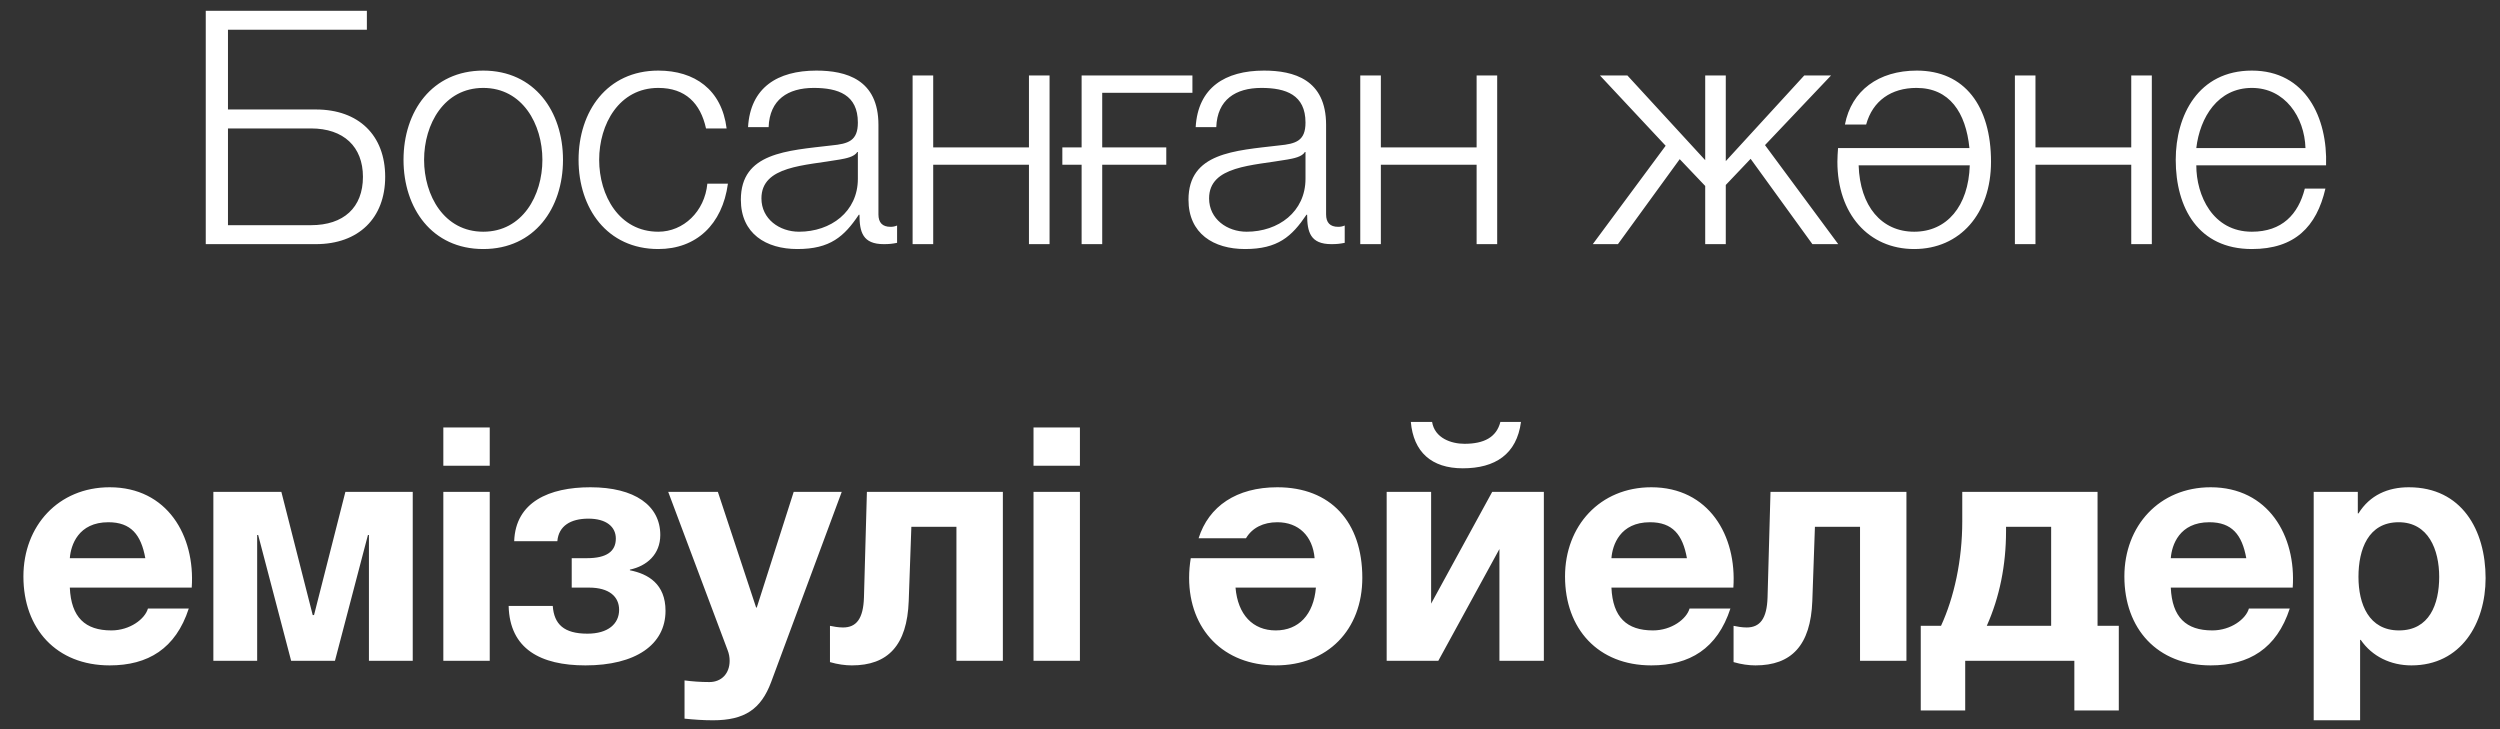 <?xml version="1.0" encoding="UTF-8"?> <svg xmlns="http://www.w3.org/2000/svg" width="96" height="28" viewBox="0 0 96 28" fill="none"><rect x="0" y="0" width="96" height="28" fill="#333333" stroke="none"/><path d="M14.791 6.79C14.791 8.371 13.774 9.375 12.13 9.375H7.901V0.414H14.088V1.142H8.754V4.204H12.13C13.774 4.204 14.791 5.196 14.791 6.79ZM13.937 6.79C13.937 5.635 13.197 4.932 11.942 4.932H8.754V8.647H11.942C13.197 8.647 13.937 7.969 13.937 6.79ZM18.557 2.711C20.527 2.711 21.619 4.28 21.619 6.137C21.619 7.995 20.527 9.563 18.557 9.563C16.586 9.563 15.495 7.995 15.495 6.137C15.495 4.28 16.586 2.711 18.557 2.711ZM18.557 3.376C17.051 3.376 16.285 4.769 16.285 6.137C16.285 7.505 17.051 8.898 18.557 8.898C20.063 8.898 20.828 7.505 20.828 6.137C20.828 4.769 20.063 3.376 18.557 3.376ZM27.902 4.932H27.111C26.898 3.966 26.321 3.376 25.279 3.376C23.773 3.376 23.008 4.769 23.008 6.137C23.008 7.505 23.773 8.898 25.279 8.898C26.246 8.898 27.061 8.12 27.162 7.053H27.952C27.739 8.622 26.735 9.563 25.279 9.563C23.309 9.563 22.217 7.995 22.217 6.137C22.217 4.28 23.309 2.711 25.279 2.711C26.672 2.711 27.714 3.439 27.902 4.932ZM29.515 4.882H28.725C28.813 3.364 29.854 2.711 31.348 2.711C32.49 2.711 33.732 3.05 33.732 4.794V8.233C33.732 8.547 33.883 8.71 34.197 8.71C34.285 8.71 34.36 8.697 34.448 8.66V9.325C34.259 9.362 34.147 9.375 33.933 9.375C33.13 9.375 33.004 8.911 33.004 8.245H32.979C32.415 9.086 31.875 9.563 30.62 9.563C29.415 9.563 28.449 8.973 28.449 7.668C28.449 5.861 30.218 5.786 31.925 5.585C32.578 5.522 32.942 5.409 32.942 4.706C32.942 3.64 32.189 3.376 31.247 3.376C30.256 3.376 29.553 3.828 29.515 4.882ZM32.942 6.865V5.836H32.917C32.816 6.024 32.465 6.087 32.251 6.125C30.909 6.363 29.239 6.363 29.239 7.618C29.239 8.409 29.93 8.898 30.683 8.898C31.9 8.898 32.942 8.133 32.942 6.865ZM40.303 9.375H39.512V6.325H35.835V9.375H35.044V2.899H35.835V5.66H39.512V2.899H40.303V9.375ZM42.325 6.325V9.375H41.534V6.325H40.794V5.66H41.534V2.899H45.789V3.564H42.325V5.66H44.785V6.325H42.325ZM46.705 4.882H45.914C46.002 3.364 47.044 2.711 48.537 2.711C49.679 2.711 50.922 3.05 50.922 4.794V8.233C50.922 8.547 51.072 8.71 51.386 8.71C51.474 8.71 51.549 8.697 51.637 8.66V9.325C51.449 9.362 51.336 9.375 51.123 9.375C50.319 9.375 50.194 8.911 50.194 8.245H50.169C49.604 9.086 49.065 9.563 47.809 9.563C46.605 9.563 45.638 8.973 45.638 7.668C45.638 5.861 47.408 5.786 49.115 5.585C49.767 5.522 50.131 5.409 50.131 4.706C50.131 3.64 49.378 3.376 48.437 3.376C47.446 3.376 46.743 3.828 46.705 4.882ZM50.131 6.865V5.836H50.106C50.006 6.024 49.654 6.087 49.441 6.125C48.098 6.363 46.429 6.363 46.429 7.618C46.429 8.409 47.119 8.898 47.872 8.898C49.09 8.898 50.131 8.133 50.131 6.865ZM57.492 9.375H56.702V6.325H53.025V9.375H52.234V2.899H53.025V5.66H56.702V2.899H57.492V9.375ZM65.48 2.899H66.27V6.187L69.282 2.899H70.311L67.776 5.572L70.588 9.375H69.596L67.224 6.099L66.27 7.103V9.375H65.48V7.141L64.501 6.112L62.129 9.375H61.163L63.961 5.597L61.439 2.899H62.493L65.48 6.15V2.899ZM73.505 9.563C71.748 9.563 70.556 8.208 70.556 6.212C70.556 6.037 70.569 5.861 70.581 5.685H75.626C75.488 4.317 74.861 3.376 73.593 3.376C72.627 3.376 71.912 3.866 71.66 4.782H70.845C71.096 3.477 72.137 2.711 73.606 2.711C75.438 2.711 76.455 4.066 76.455 6.212C76.455 8.208 75.262 9.563 73.505 9.563ZM71.372 6.35C71.422 7.919 72.25 8.898 73.505 8.898C74.76 8.898 75.589 7.919 75.639 6.35H71.372ZM82.63 9.375H81.84V6.325H78.162V9.375H77.372V2.899H78.162V5.66H81.84V2.899H82.63V9.375ZM89.321 6.35H84.338C84.338 7.505 84.966 8.898 86.472 8.898C87.627 8.898 88.254 8.233 88.505 7.242H89.296C88.957 8.71 88.116 9.563 86.472 9.563C84.414 9.563 83.548 7.982 83.548 6.137C83.548 4.43 84.414 2.711 86.472 2.711C88.543 2.711 89.384 4.531 89.321 6.35ZM84.338 5.685H88.53C88.493 4.493 87.74 3.376 86.472 3.376C85.167 3.376 84.477 4.506 84.338 5.685ZM7.362 22.564H2.681C2.731 23.706 3.271 24.208 4.275 24.208C4.99 24.208 5.568 23.769 5.681 23.367H7.249C6.747 24.911 5.681 25.551 4.212 25.551C2.167 25.551 0.899 24.145 0.899 22.137C0.899 20.192 2.242 18.711 4.212 18.711C6.421 18.711 7.5 20.568 7.362 22.564ZM2.681 21.434H5.58C5.417 20.531 5.028 20.054 4.162 20.054C3.007 20.054 2.719 20.932 2.681 21.434ZM15.849 25.375H14.167V20.543H14.129L12.862 25.375H11.18L9.913 20.543H9.875V25.375H8.193V18.887H10.804L12.008 23.618H12.059L13.263 18.887H15.849V25.375ZM18.806 16.414V17.883H17.024V16.414H18.806ZM17.024 25.375V18.887H18.806V25.375H17.024ZM25.556 23.455C25.556 24.76 24.401 25.551 22.481 25.551C20.762 25.551 19.57 24.923 19.532 23.267H21.226C21.276 23.969 21.653 24.333 22.557 24.333C23.347 24.333 23.774 23.957 23.774 23.417C23.774 22.915 23.398 22.564 22.619 22.564H21.954V21.434H22.544C23.297 21.434 23.648 21.171 23.648 20.681C23.648 20.23 23.285 19.916 22.594 19.916C21.917 19.916 21.452 20.192 21.402 20.782H19.745C19.796 19.276 21.088 18.711 22.67 18.711C24.376 18.711 25.355 19.414 25.355 20.543C25.355 21.284 24.841 21.735 24.188 21.873V21.899C24.891 22.037 25.556 22.426 25.556 23.455ZM32.323 18.887L29.612 26.191C29.223 27.232 28.595 27.659 27.378 27.659C27.014 27.659 26.65 27.634 26.286 27.596V26.128C26.575 26.166 26.889 26.191 27.24 26.191C27.704 26.191 28.018 25.864 28.018 25.375C28.018 25.237 27.993 25.099 27.943 24.973L25.659 18.887H27.566L29.035 23.329H29.06L30.478 18.887H32.323ZM38.51 25.375H36.727V20.23H34.996L34.895 23.078C34.833 24.785 34.092 25.551 32.712 25.551C32.461 25.551 32.172 25.513 31.871 25.425V24.032C31.996 24.057 32.184 24.095 32.373 24.095C32.887 24.095 33.151 23.756 33.176 22.94L33.289 18.887H38.51V25.375ZM41.469 16.414V17.883H39.687V16.414H41.469ZM39.687 25.375V18.887H41.469V25.375H39.687ZM50.531 22.564H47.444C47.532 23.605 48.109 24.208 48.988 24.208C49.866 24.208 50.444 23.605 50.531 22.564ZM52.313 22.187C52.313 24.183 50.983 25.551 48.988 25.551C46.992 25.551 45.662 24.183 45.662 22.187C45.662 21.924 45.687 21.673 45.725 21.434H50.481C50.406 20.581 49.866 20.054 49.05 20.054C48.511 20.054 48.084 20.267 47.846 20.669H46.026C46.415 19.439 47.482 18.711 49.05 18.711C51.096 18.711 52.313 20.041 52.313 22.187ZM59.284 25.375H57.578V21.083L55.231 25.375H53.248V18.887H54.955V23.179L57.301 18.887H59.284V25.375ZM54.176 16.201H54.992C55.093 16.828 55.733 17.042 56.235 17.042C56.988 17.042 57.465 16.791 57.615 16.201H58.406C58.243 17.443 57.414 17.983 56.172 17.983C54.967 17.983 54.277 17.355 54.176 16.201ZM66.561 22.564H61.879C61.929 23.706 62.469 24.208 63.473 24.208C64.189 24.208 64.766 23.769 64.879 23.367H66.448C65.945 24.911 64.879 25.551 63.41 25.551C61.365 25.551 60.097 24.145 60.097 22.137C60.097 20.192 61.44 18.711 63.41 18.711C65.619 18.711 66.698 20.568 66.561 22.564ZM61.879 21.434H64.778C64.615 20.531 64.226 20.054 63.36 20.054C62.206 20.054 61.917 20.932 61.879 21.434ZM73.207 25.375H71.425V20.23H69.693L69.593 23.078C69.53 24.785 68.79 25.551 67.409 25.551C67.158 25.551 66.87 25.513 66.569 25.425V24.032C66.694 24.057 66.882 24.095 67.07 24.095C67.585 24.095 67.849 23.756 67.874 22.94L67.987 18.887H73.207V25.375ZM81.362 27.283H79.655V25.375H75.464V27.283H73.757V24.032H74.535C75.037 22.94 75.351 21.522 75.351 20.016V18.887H80.546V24.032H81.362V27.283ZM78.764 24.032V20.23H77.032V20.393C77.032 21.71 76.781 22.94 76.292 24.032H78.764ZM88.04 22.564H83.358C83.409 23.706 83.948 24.208 84.952 24.208C85.668 24.208 86.245 23.769 86.358 23.367H87.927C87.425 24.911 86.358 25.551 84.889 25.551C82.844 25.551 81.576 24.145 81.576 22.137C81.576 20.192 82.919 18.711 84.889 18.711C87.098 18.711 88.178 20.568 88.04 22.564ZM83.358 21.434H86.257C86.094 20.531 85.705 20.054 84.839 20.054C83.685 20.054 83.396 20.932 83.358 21.434ZM88.846 27.659V18.887H90.54V19.715H90.565C91.004 19.012 91.694 18.711 92.498 18.711C94.531 18.711 95.447 20.355 95.447 22.2C95.447 23.932 94.506 25.551 92.598 25.551C91.807 25.551 91.092 25.212 90.653 24.572H90.628V27.659H88.846ZM92.121 24.208C93.288 24.208 93.665 23.204 93.665 22.15C93.665 21.108 93.251 20.054 92.109 20.054C90.941 20.054 90.565 21.095 90.565 22.15C90.565 23.204 90.966 24.208 92.121 24.208Z" fill="white"></path></svg> 
